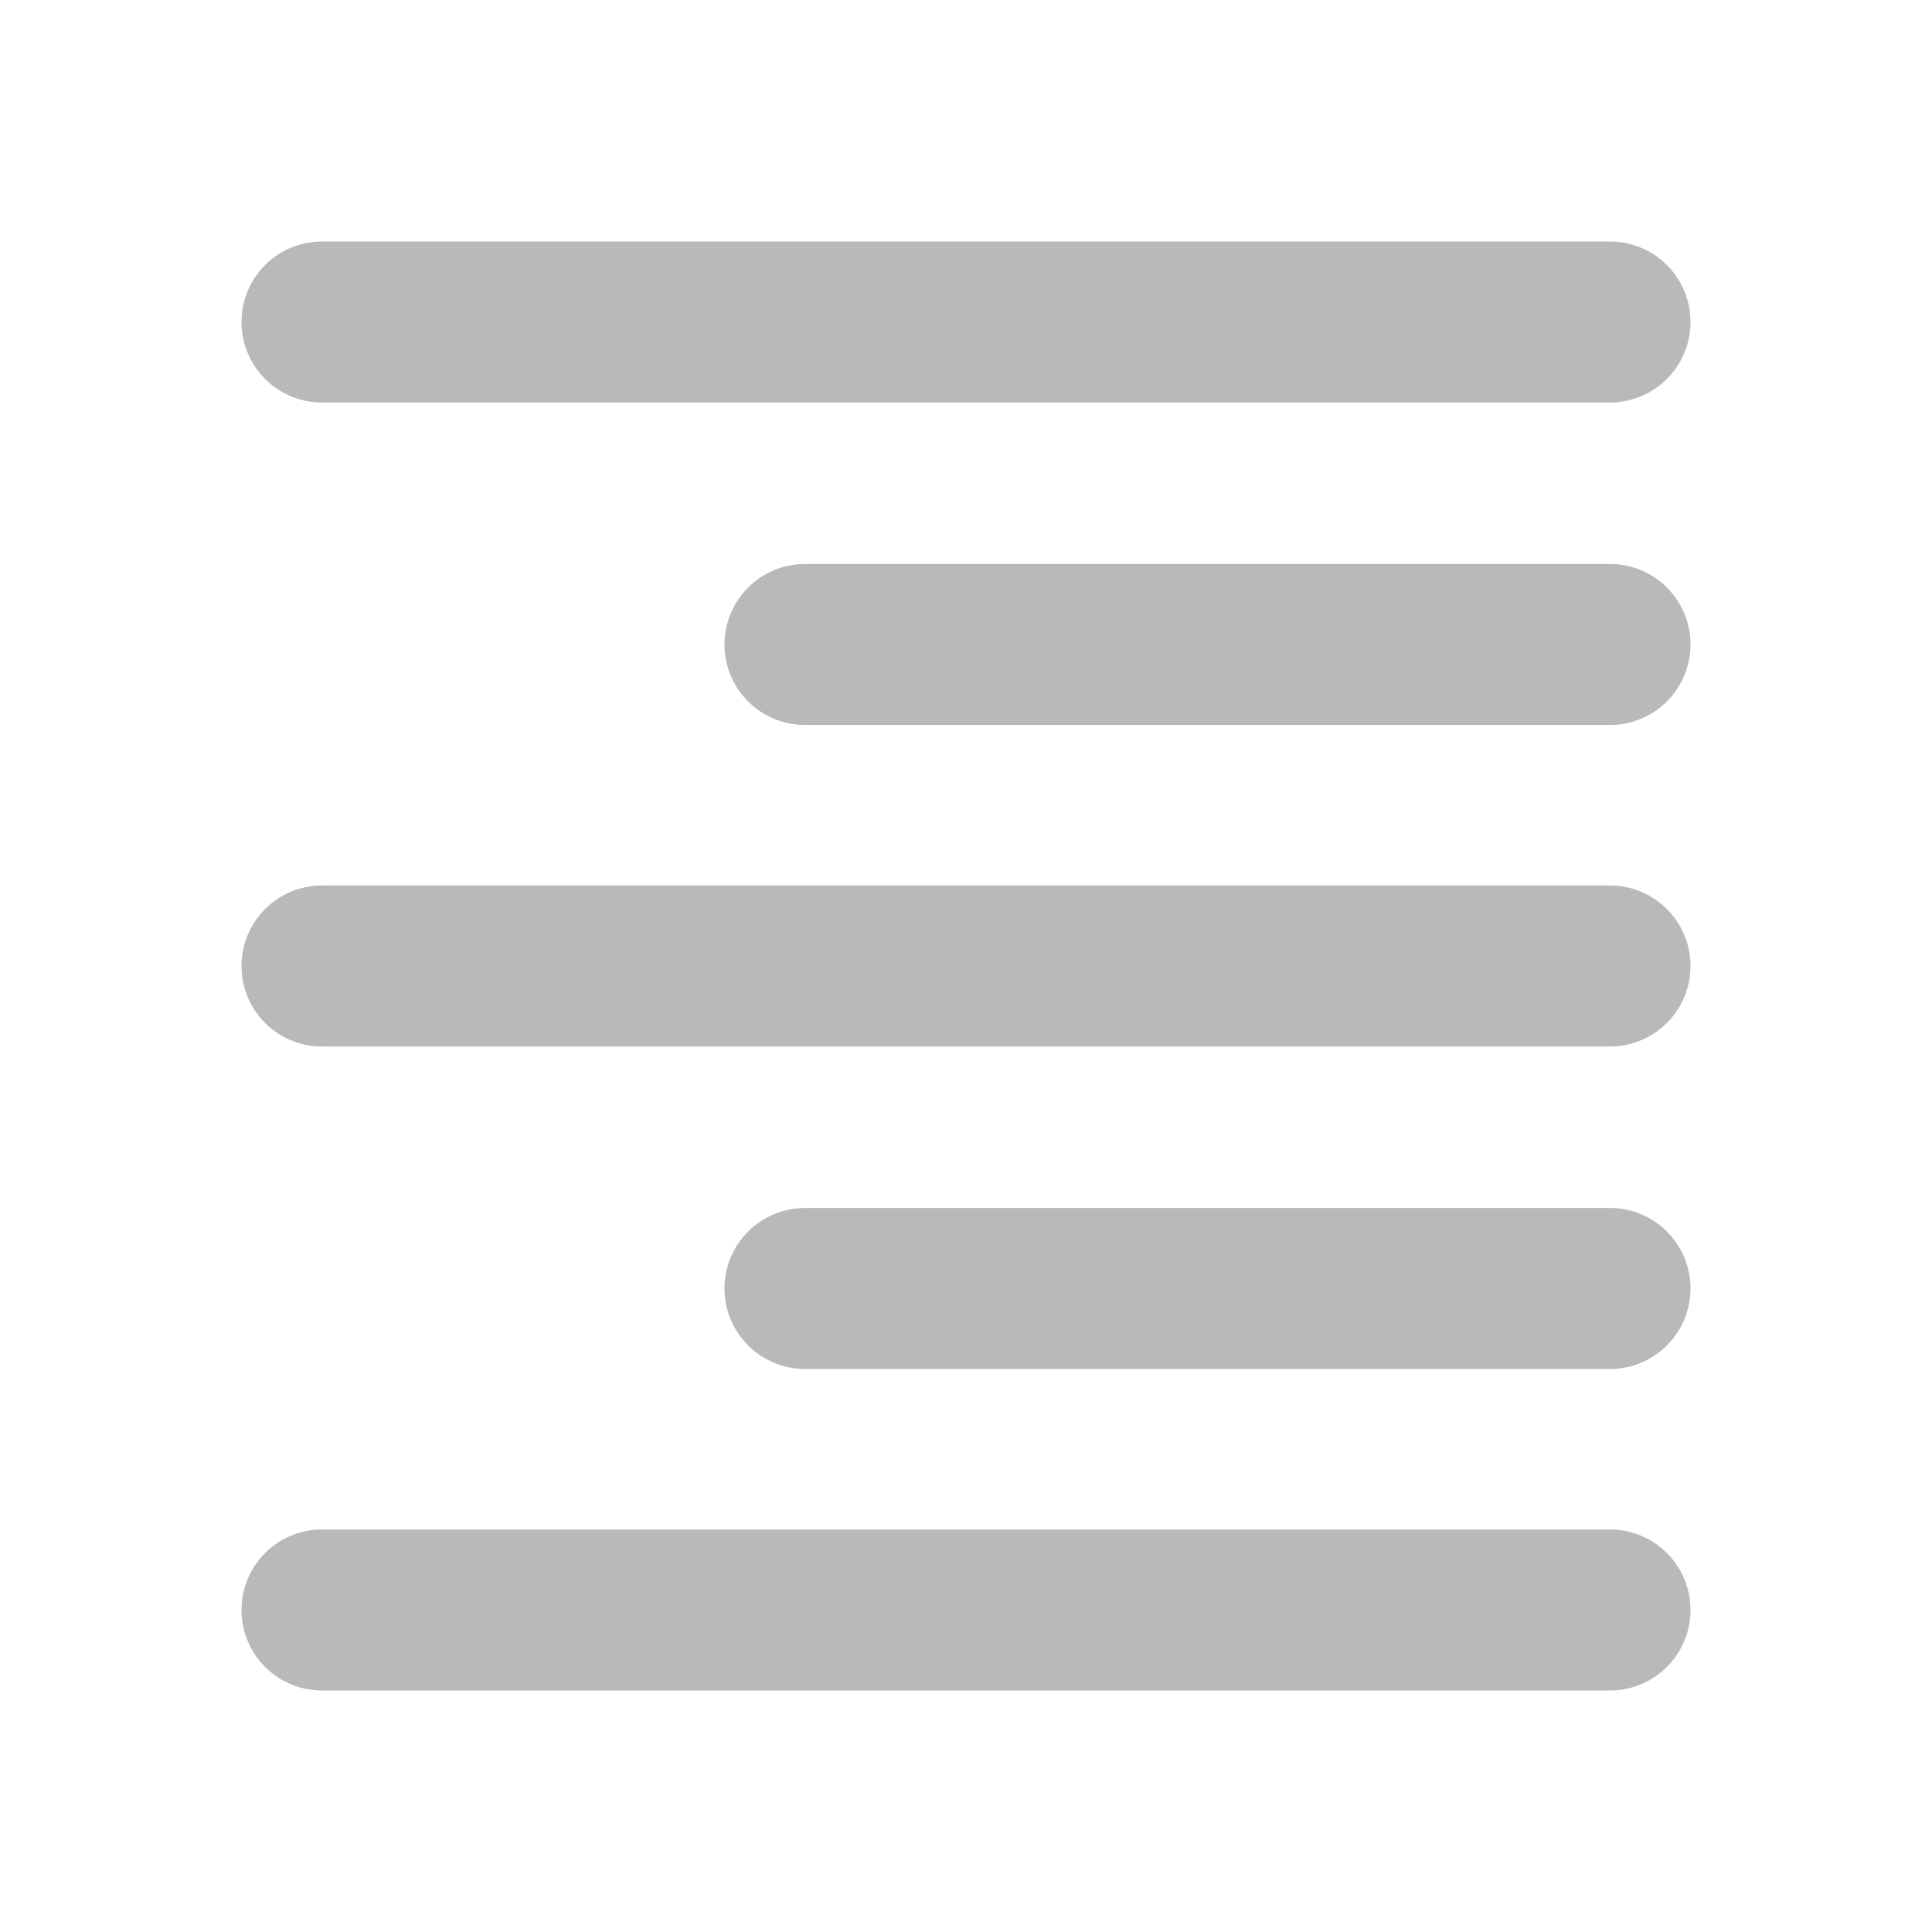 <svg id="format_align_left_black_24dp_1_" data-name="format_align_left_black_24dp (1)" xmlns="http://www.w3.org/2000/svg" width="24" height="24" viewBox="0 0 24 24">
  <path id="Path_3374" data-name="Path 3374" d="M0,0H24V24H0Z" fill="none"/>
  <path id="Path_3375" data-name="Path 3375" d="M20,15.006H10a1,1,0,0,0,0,2H20a1,1,0,0,0,0-2Zm0-8H10a1,1,0,0,0,0,2H20a1,1,0,0,0,0-2ZM4,13H20a1,1,0,0,0,0-2H4a1,1,0,0,0,0,2Zm0,8H20a1,1,0,0,0,0-2H4a1,1,0,0,0,0,2ZM3,4A1,1,0,0,0,4,5H20a1,1,0,0,0,0-2H4A1,1,0,0,0,3,4Z" fill="#b8b9ba"/>
</svg>

